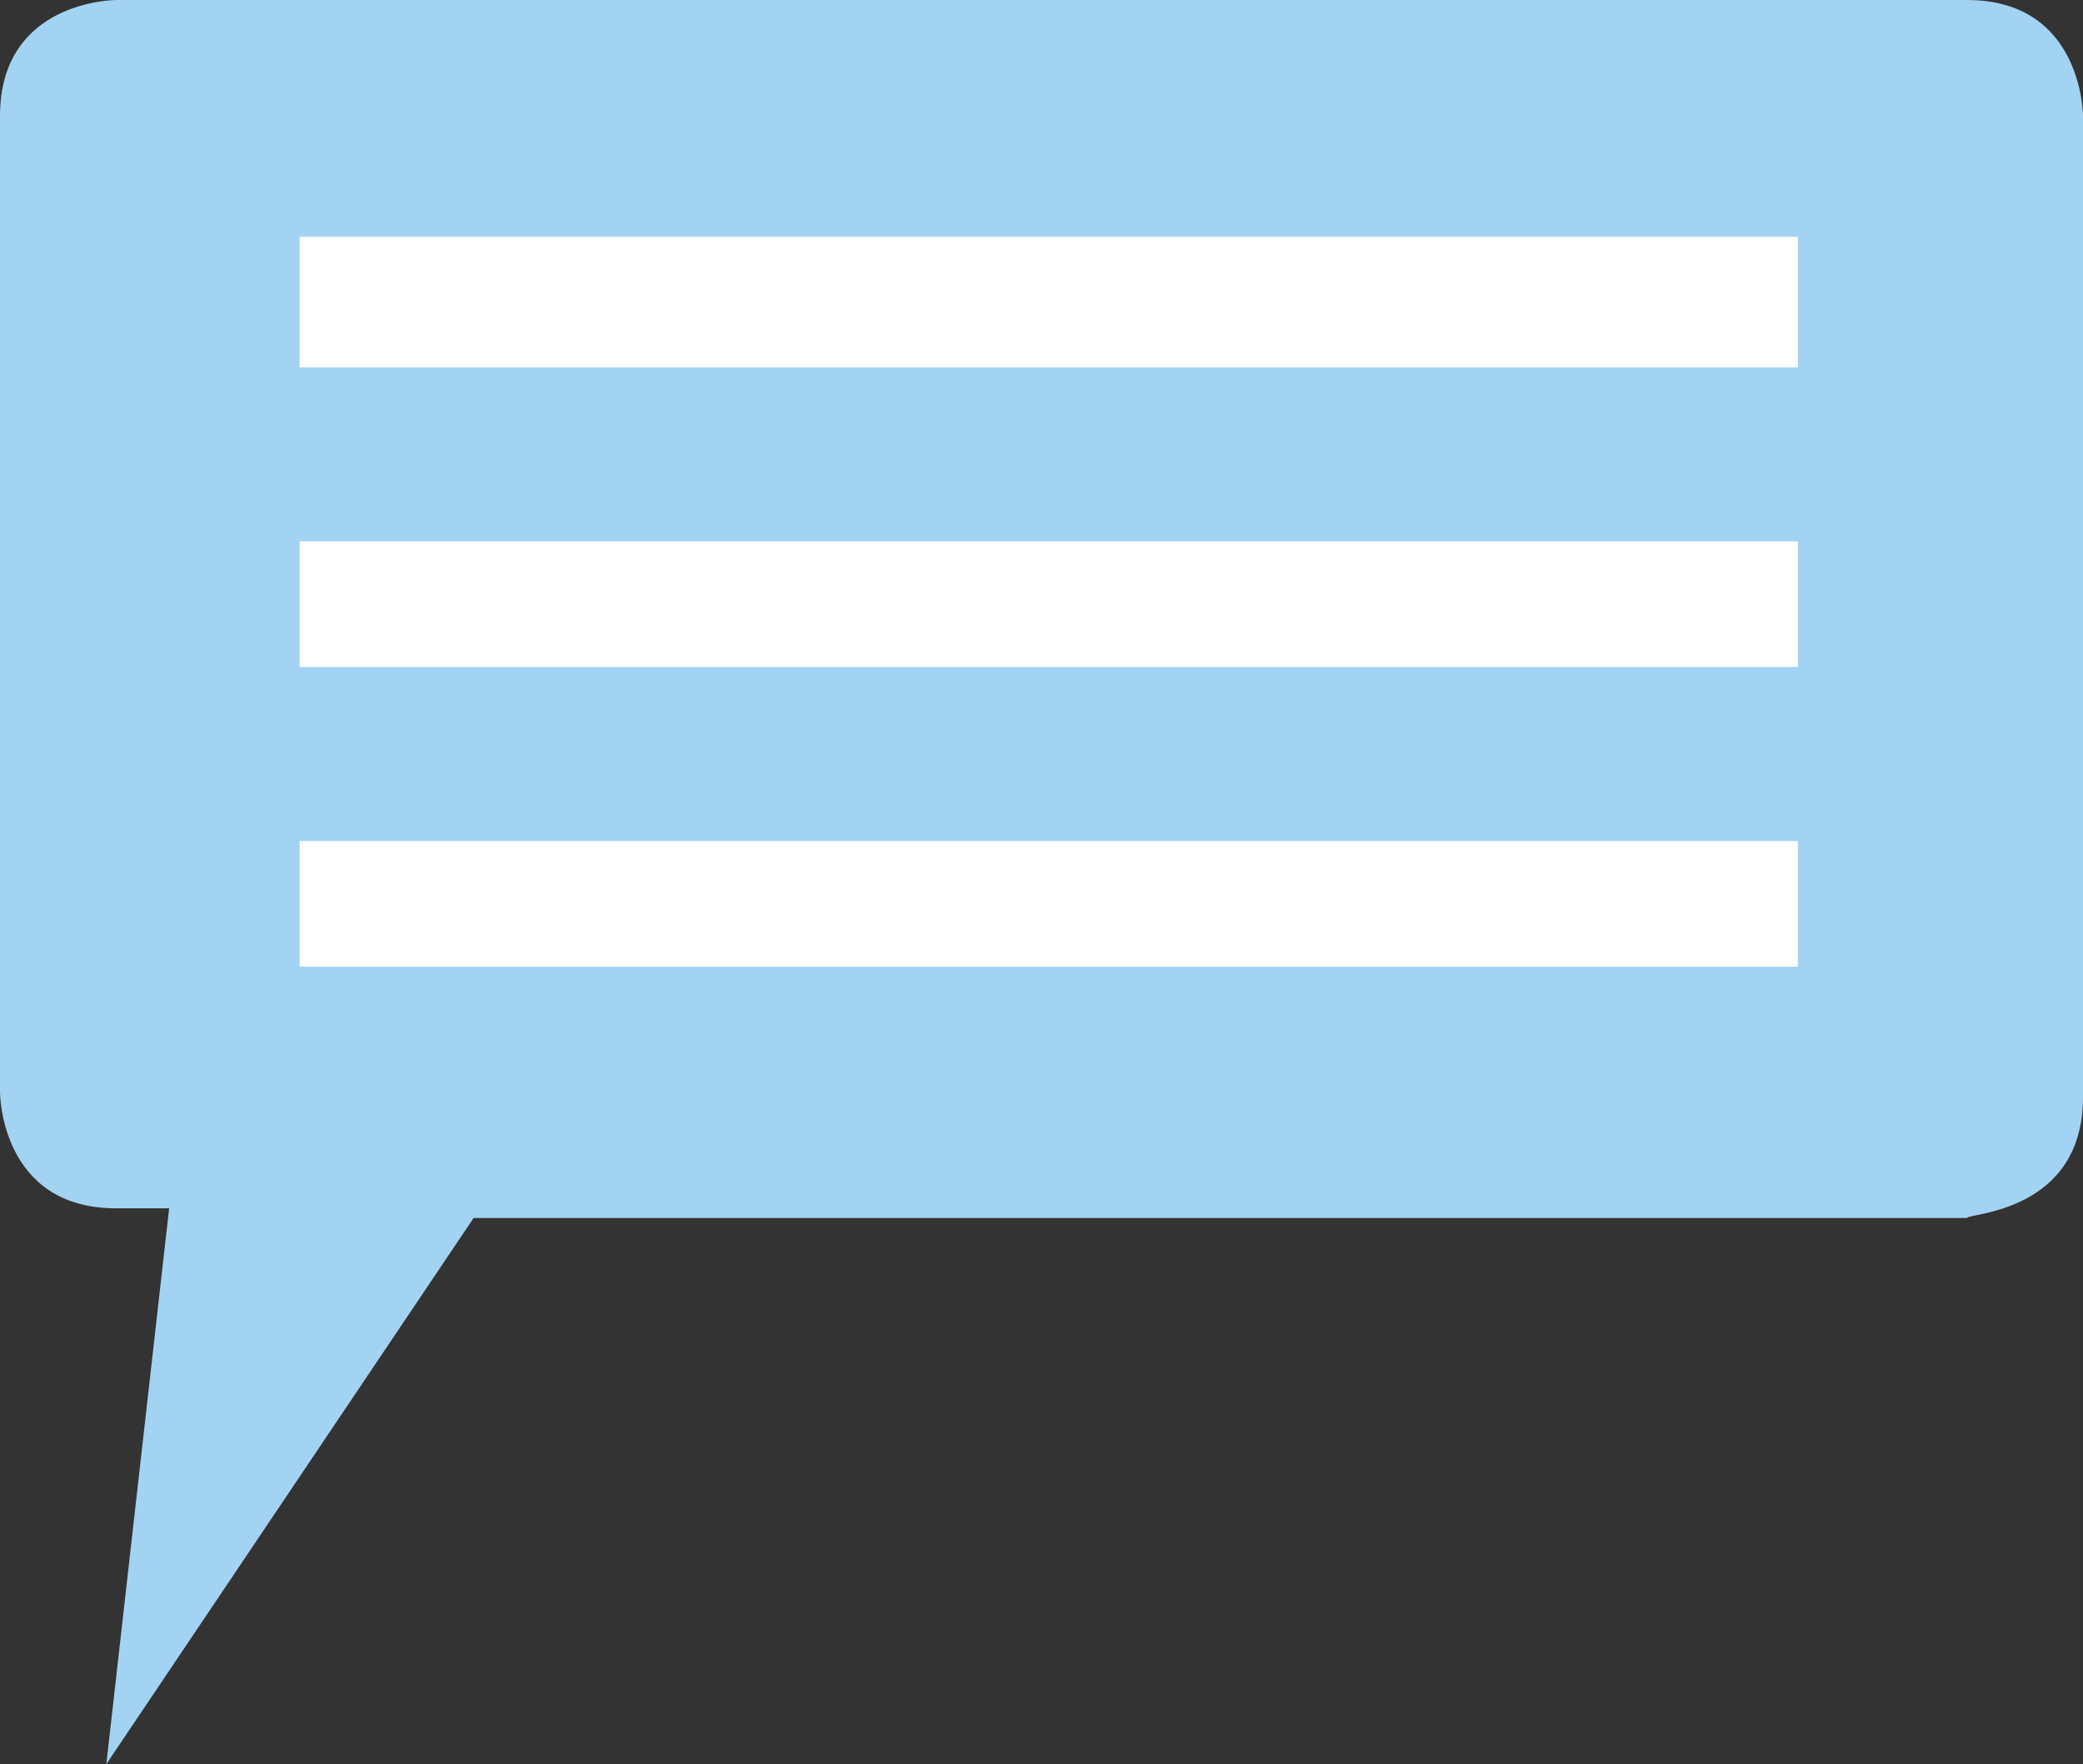 <?xml version="1.0" encoding="utf-8"?>
<!-- Generator: Adobe Illustrator 17.1.0, SVG Export Plug-In . SVG Version: 6.00 Build 0)  -->
<!DOCTYPE svg PUBLIC "-//W3C//DTD SVG 1.1//EN" "http://www.w3.org/Graphics/SVG/1.1/DTD/svg11.dtd">
<svg version="1.1" id="Ebene_1" xmlns="http://www.w3.org/2000/svg" xmlns:xlink="http://www.w3.org/1999/xlink" x="0px" y="0px"
	 viewBox="0 0 43.1 36.5" enable-background="new 0 0 43.1 36.5" xml:space="preserve">
<rect x="0" y="0" width="43.1" height="36.5" fill="#333333" stroke="none"/>
<path fill="#A2D3F3" d="M43.1,22.7V2.4c0,0,0-2.4-2.4-2.4H2.4C2.4,0,0,0,0,2.4v20.2c0,0,0,2.4,2.4,2.4h1.1L2.2,36.5l7.6-11.3h30.9
	C40.7,25.1,43.1,25.1,43.1,22.7L43.1,22.7z"/>
<polygon fill="#FFFFFF" points="6.2,4.9 6.2,7.6 37.2,7.6 37.2,4.9 6.2,4.9 "/>
<polygon fill="#FFFFFF" points="6.2,11.2 6.2,13.8 37.2,13.8 37.2,11.2 6.2,11.2 "/>
<polygon fill="#FFFFFF" points="6.2,17.4 6.2,20 37.2,20 37.2,17.4 6.2,17.4 "/>
</svg>
